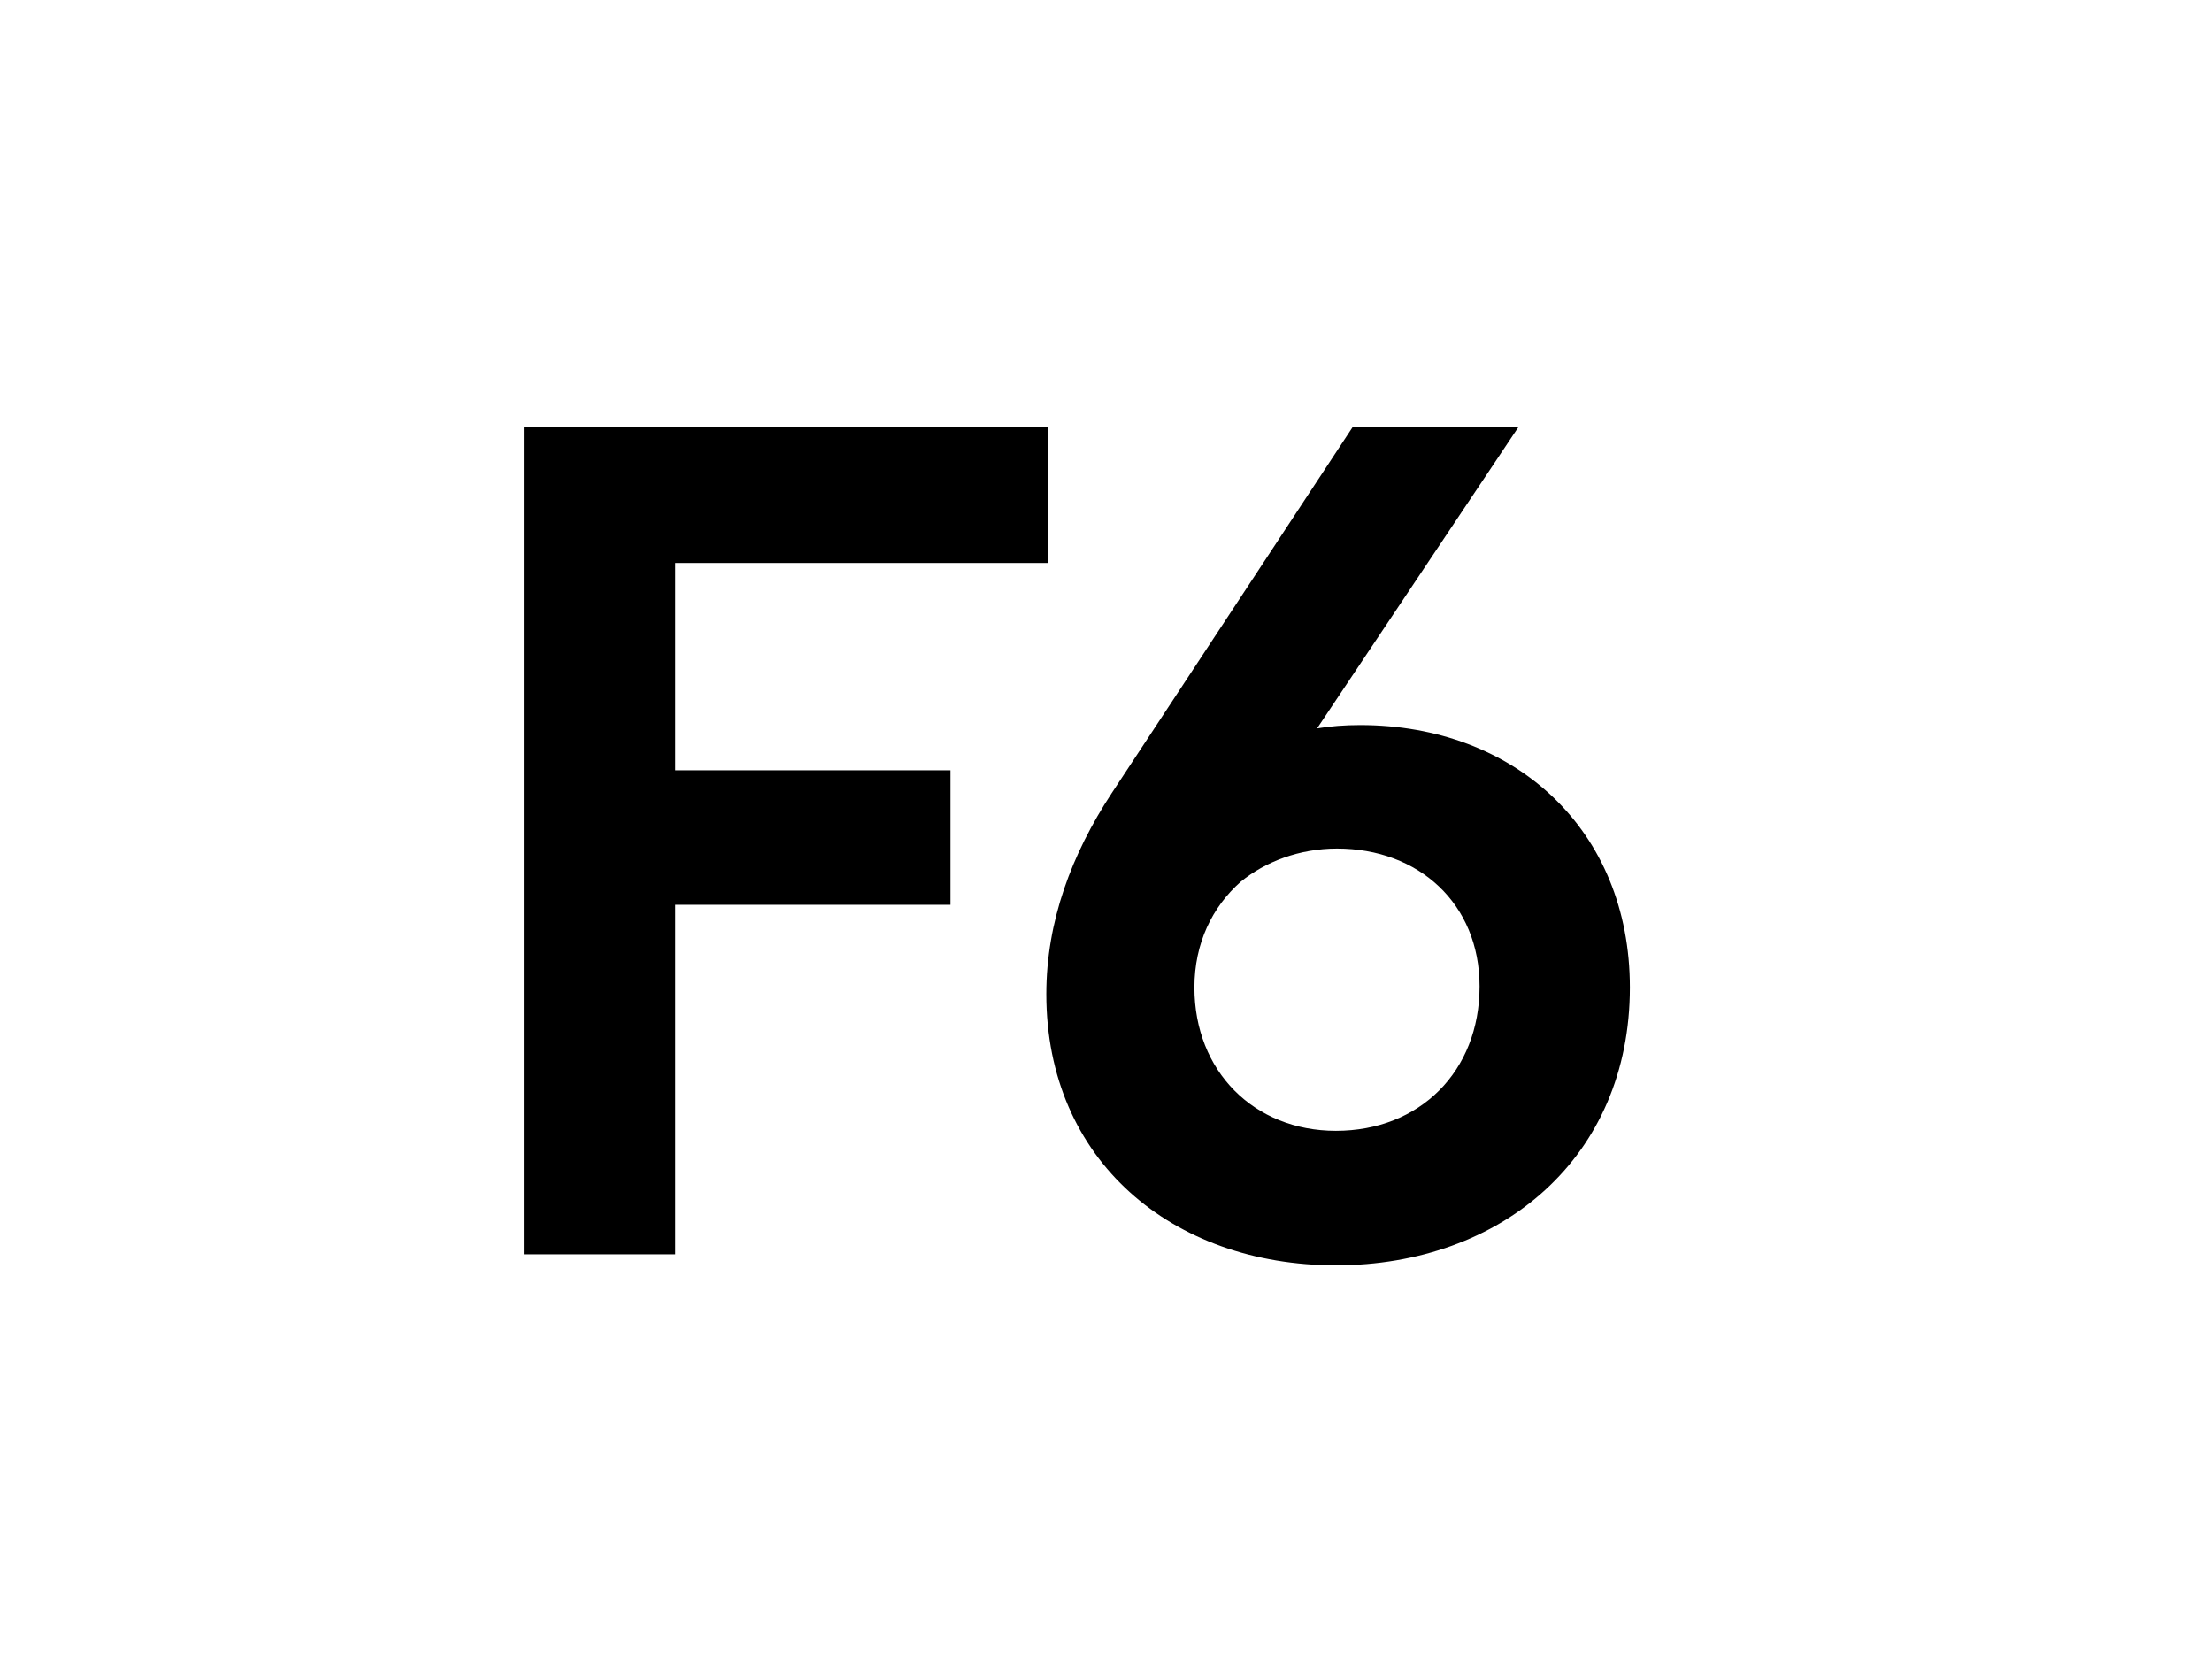 <?xml version="1.0" encoding="UTF-8"?> <svg xmlns="http://www.w3.org/2000/svg" viewBox="0 0 1320.00 1000.00" data-guides="{&quot;vertical&quot;:[],&quot;horizontal&quot;:[]}"><defs></defs><path fill="black" stroke="none" fill-opacity="1" stroke-width="1" stroke-opacity="1" id="tSvg6161abfc24" title="Path 7" d="M625.236 255C625.236 281.974 625.236 308.947 625.236 335.921C551.149 335.921 477.062 335.921 402.974 335.921C402.974 377.149 402.974 418.377 402.974 459.606C457.715 459.606 512.456 459.606 567.197 459.606C567.197 486.36 567.197 513.114 567.197 539.869C512.456 539.869 457.715 539.869 402.974 539.869C402.974 609.386 402.974 678.904 402.974 748.421C372.856 748.421 342.737 748.421 312.618 748.421C312.618 583.947 312.618 419.474 312.618 255C416.824 255 521.03 255 625.236 255Z"></path><path fill="black" stroke="none" fill-opacity="1" stroke-width="1" stroke-opacity="1" id="tSvgd0052b7d2f" title="Path 8" d="M797.183 755C699.572 755 624.386 692.5 624.386 593.158C624.386 549.737 639.555 509.606 663.298 473.421C711.224 400.614 759.15 327.807 807.076 255C840.052 255 873.027 255 906.003 255C865.992 314.868 825.981 374.737 785.971 434.606C793.885 433.289 802.459 432.632 811.693 432.632C904.028 432.632 972.618 495.132 972.618 589.211C972.618 690.527 896.113 755 797.183 755ZM712.763 589.211C712.763 639.211 748.378 674.737 797.183 674.737C847.308 674.737 882.923 639.211 882.923 588.553C882.923 539.211 846.648 506.316 797.843 506.316C775.418 506.316 754.973 514.211 740.463 526.053C723.315 541.184 712.763 562.894 712.763 589.211Z"></path></svg> 
